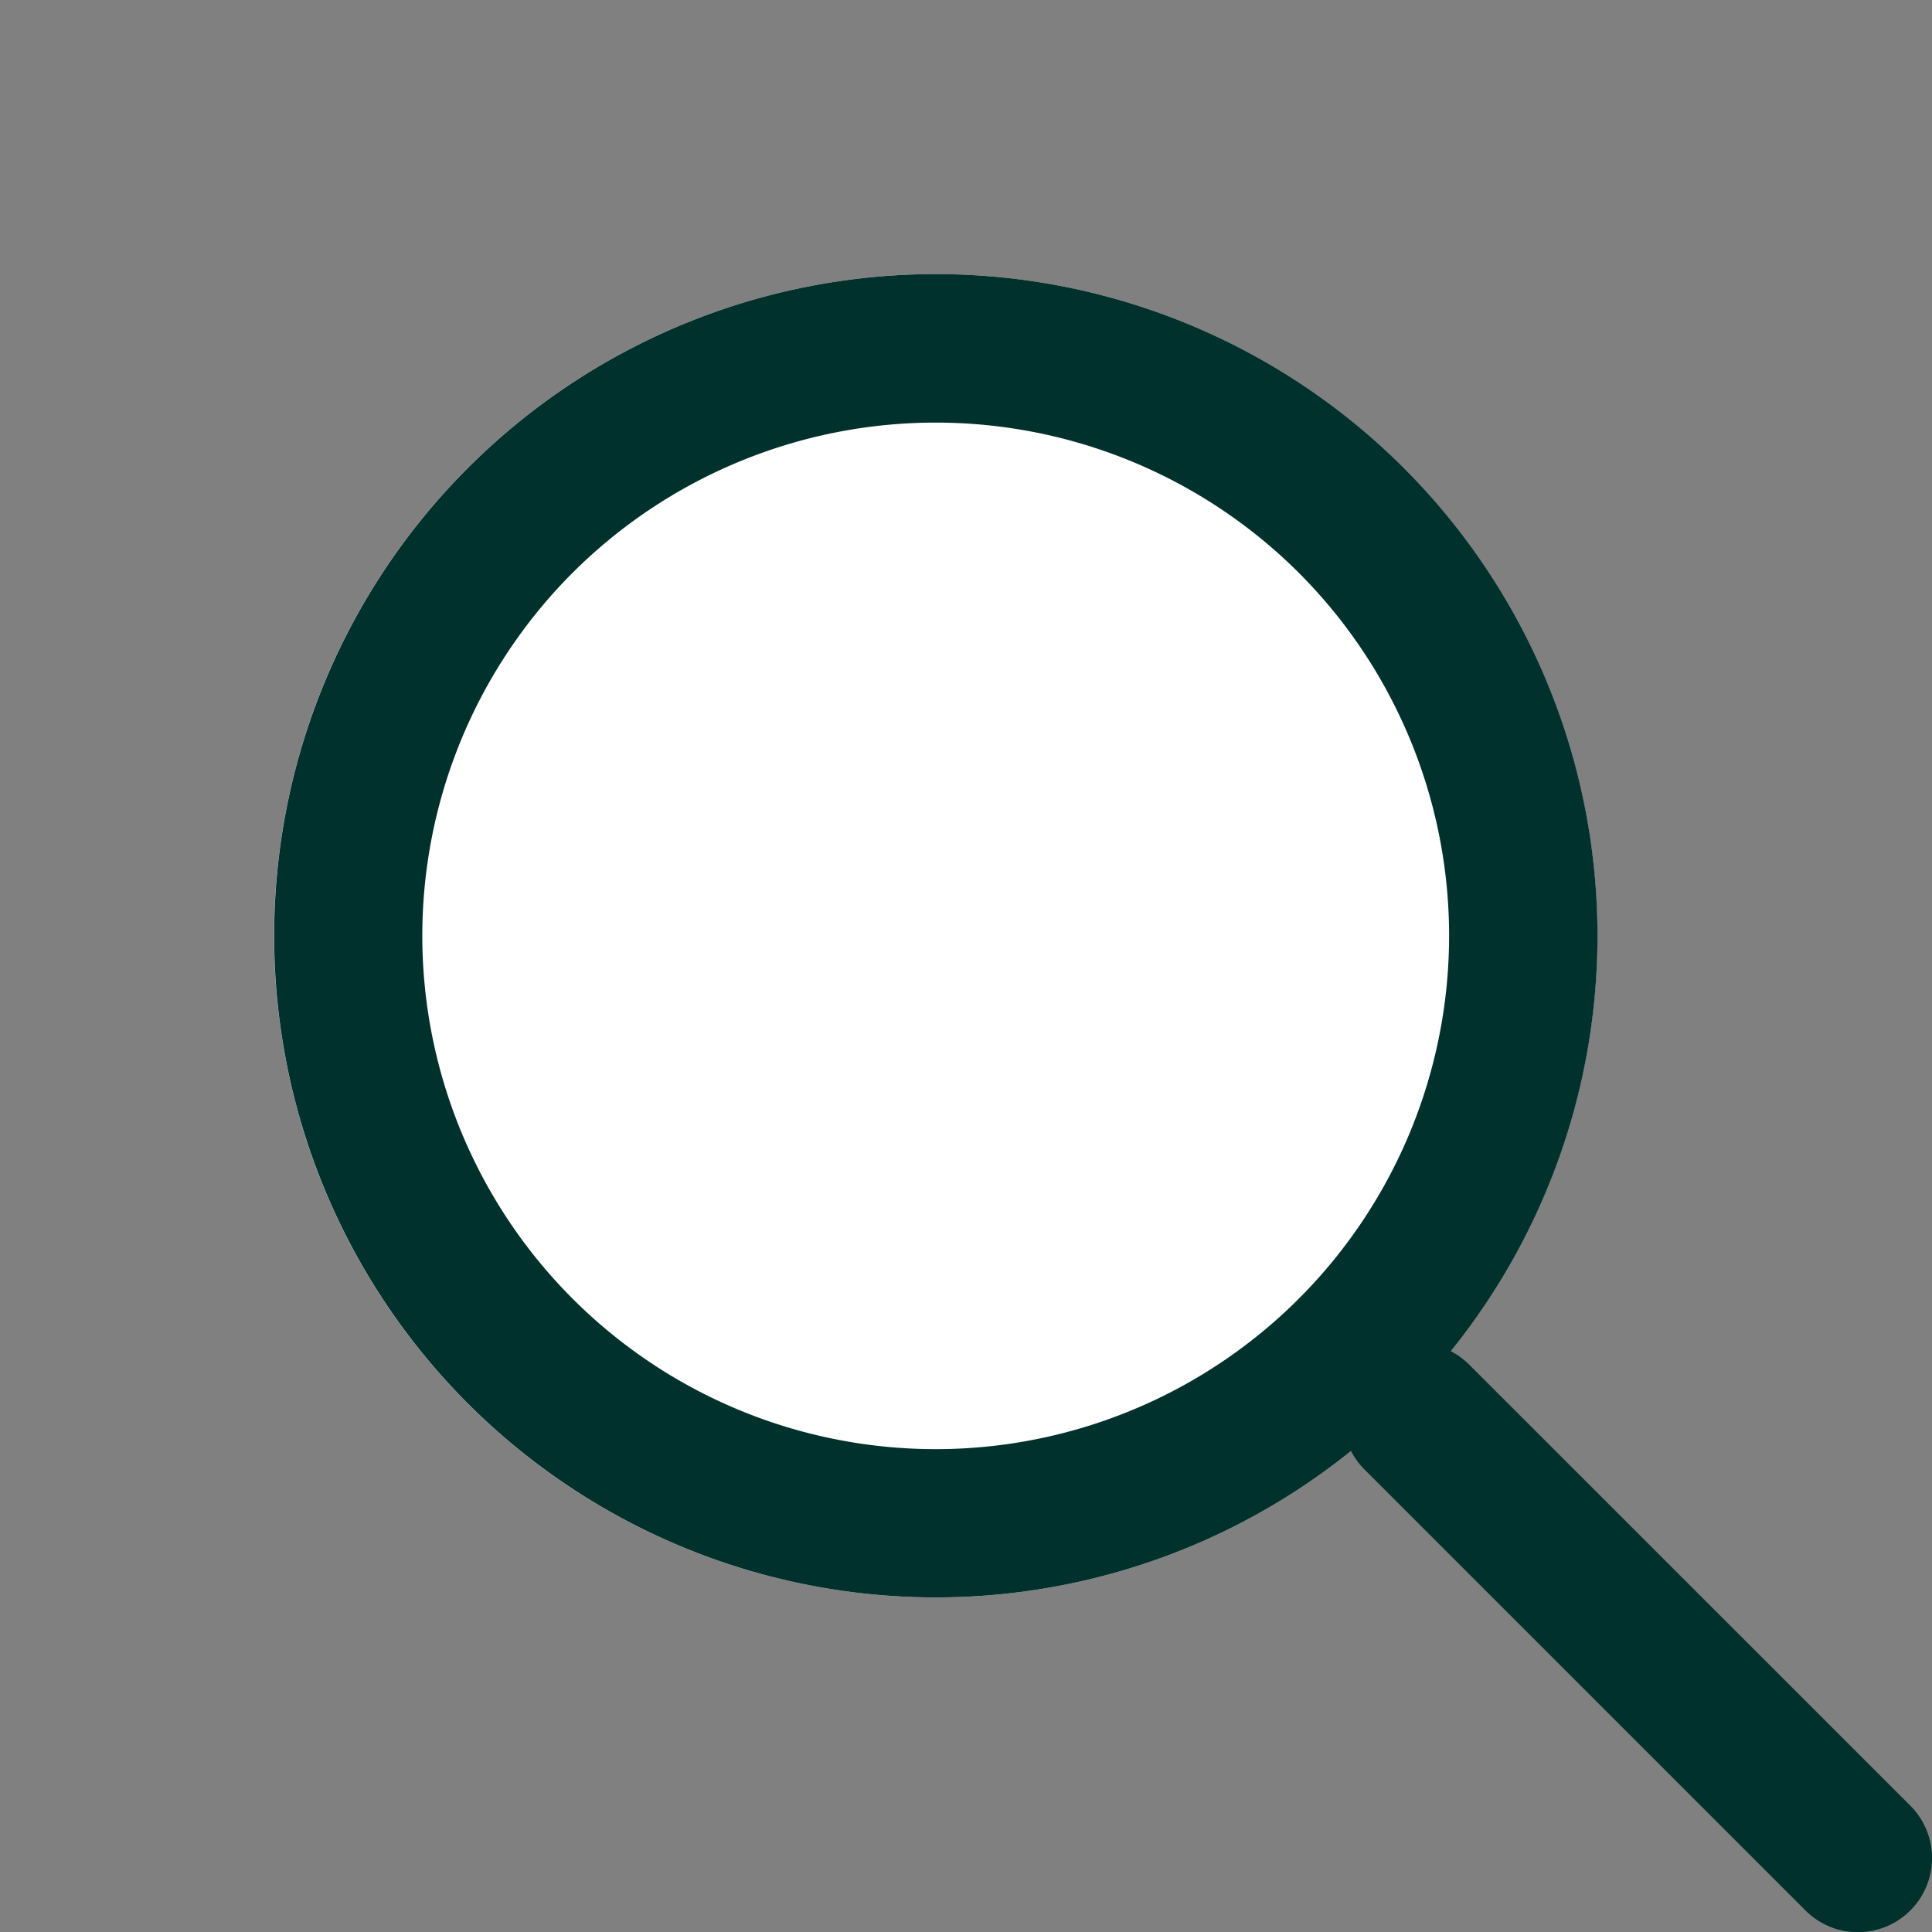 <svg xmlns="http://www.w3.org/2000/svg" width="19.546" height="19.548">
  <rect width="100%" height="100%" fill="#808080" stroke="none"/>
  <defs>
    <style>
      .prefix__b {
        fill: #00312C
      }
    </style>
  </defs>
  <g transform="translate(-1043.473 -25.387)">
    <circle cx="6.694" cy="6.694" r="6.694" transform="rotate(-45 563.809 -1242.156)" fill="#fff" />
    <path class="prefix__b" d="M1049.267 31.181a5.194 5.194 0 107.345 0 5.2 5.2 0 00-7.345 0m-1.06-1.06a6.694 6.694 0 110 9.466 6.694 6.694 0 010-9.466z" />
    <path class="prefix__b" d="M1062.269 44.935a.748.748 0 01-.53-.22l-4.462-4.462a.75.75 0 010-1.06.75.75 0 011.06 0l4.463 4.462a.75.75 0 01-.53 1.28z" />
  </g>
</svg>
